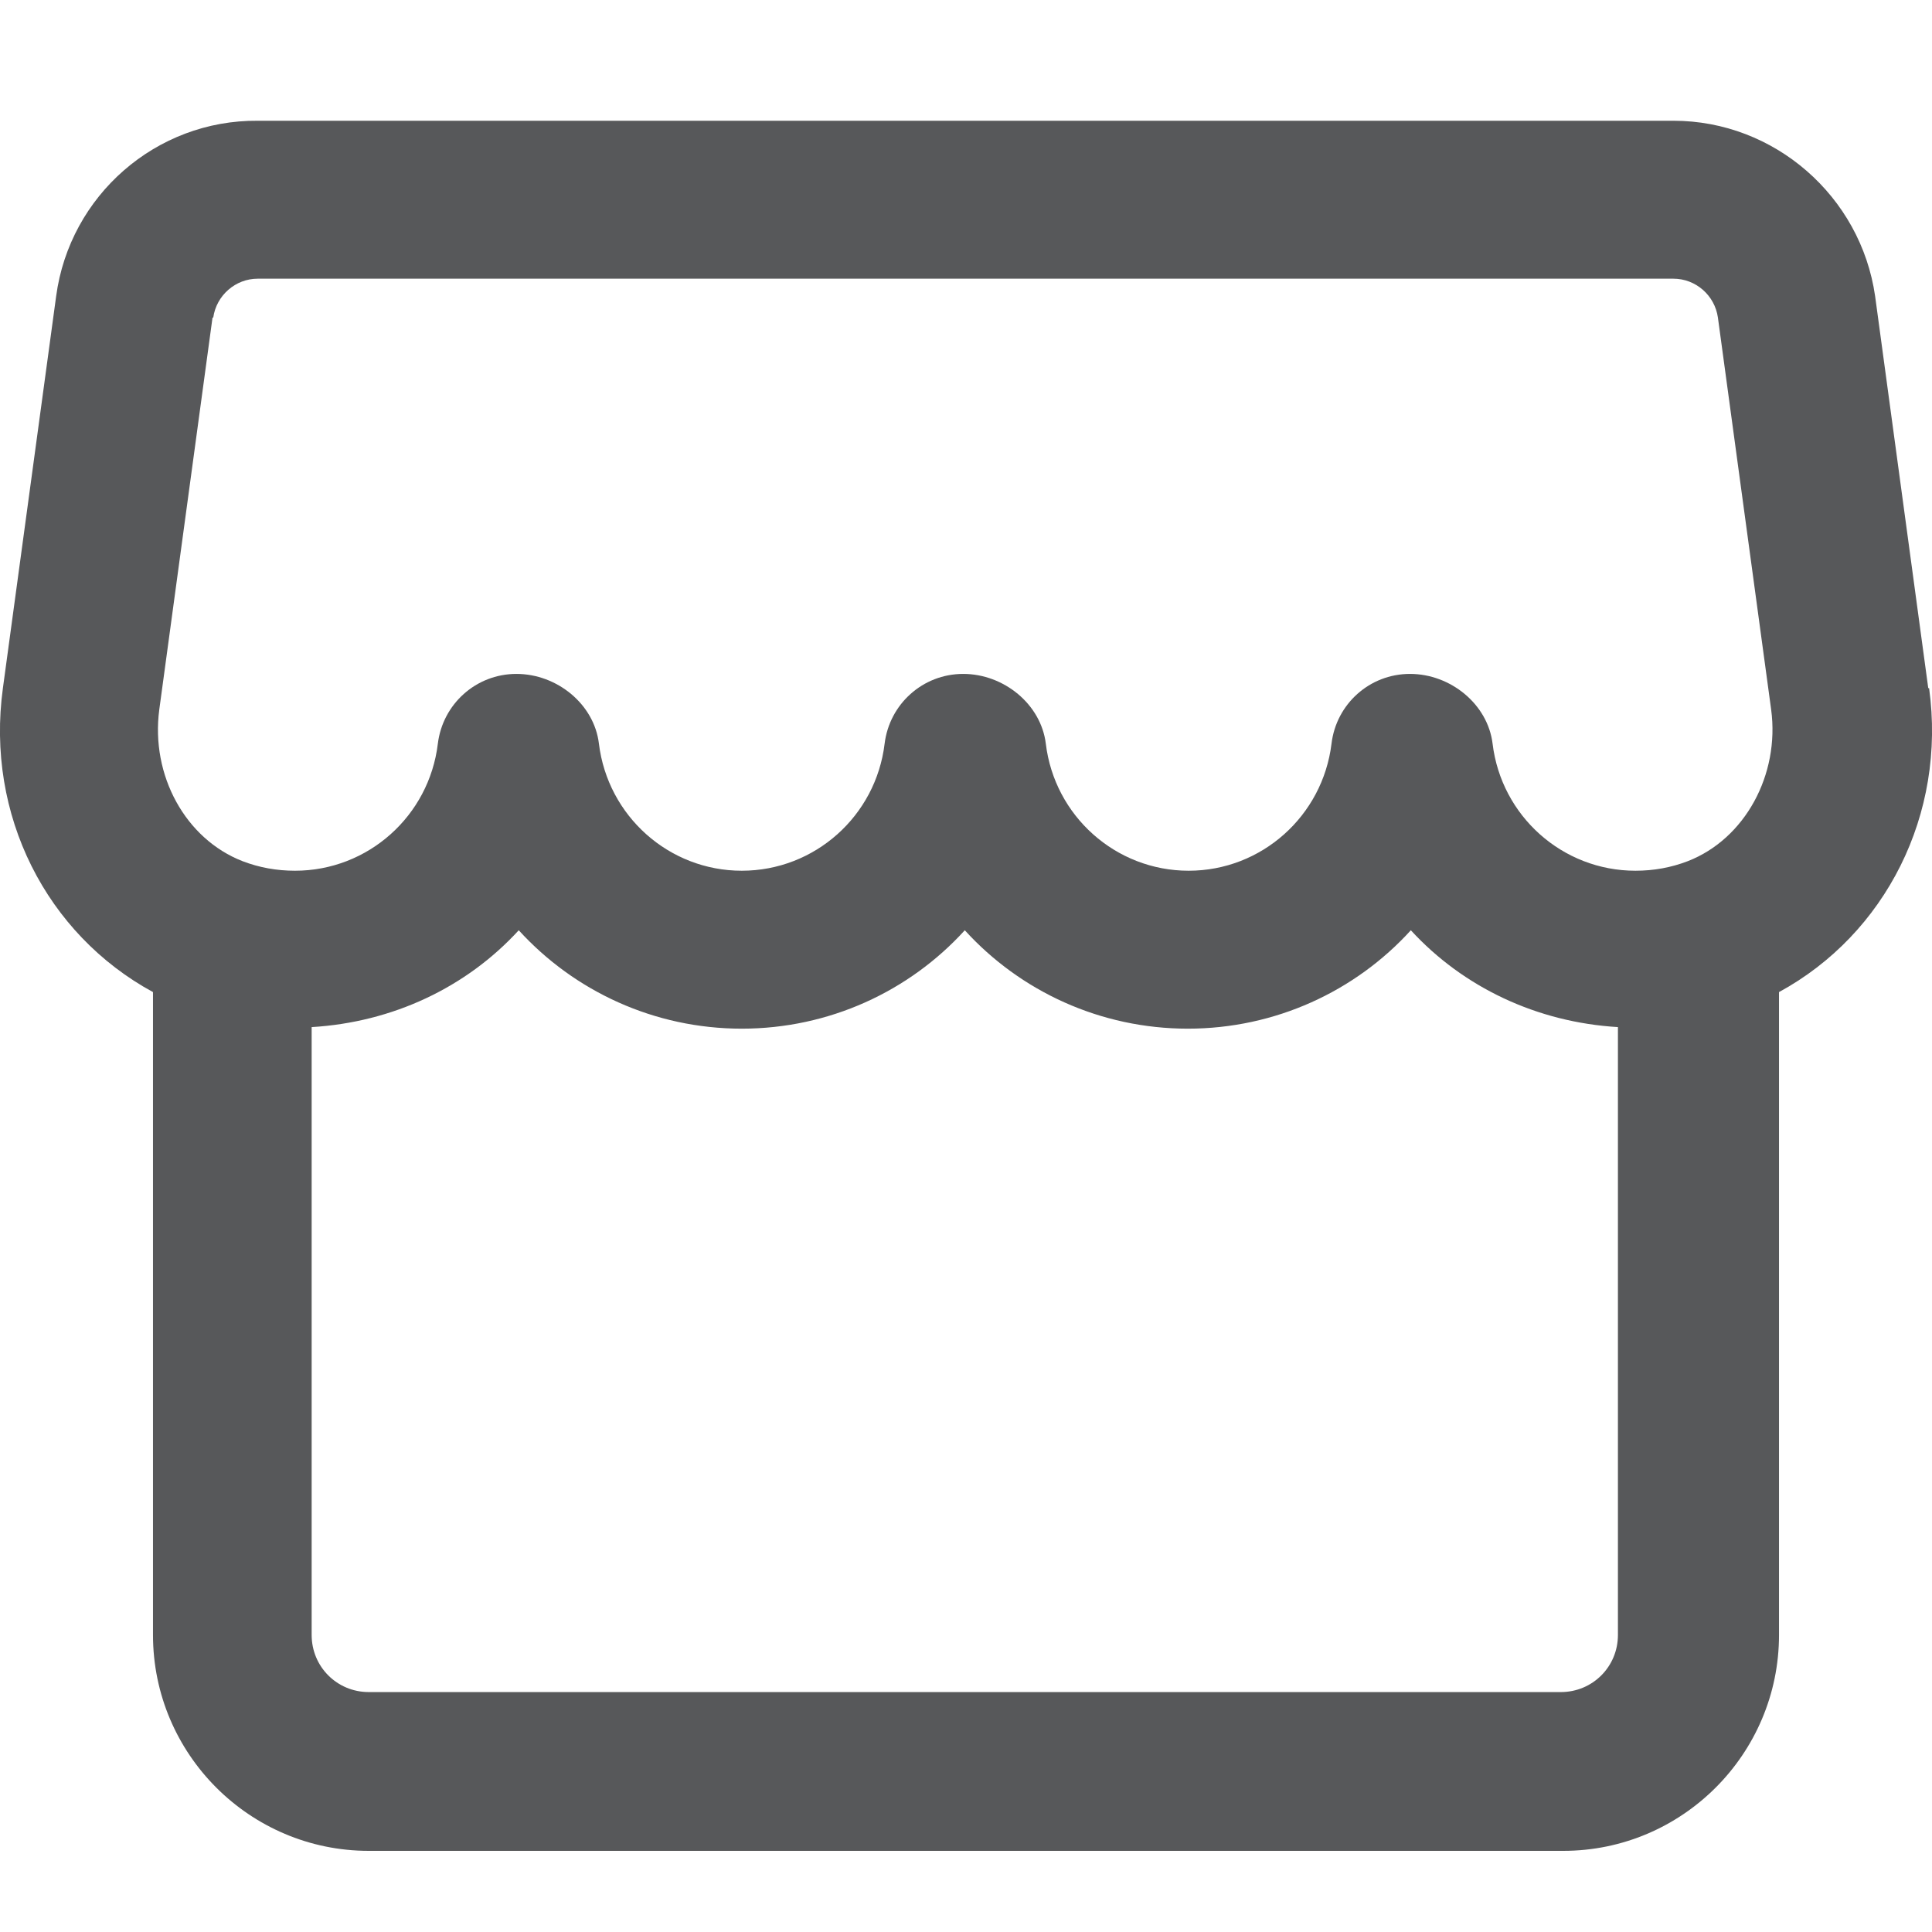 <svg width="16" height="16" viewBox="0 0 16 16" fill="none" xmlns="http://www.w3.org/2000/svg">
<path d="M15.969 5.699L15.529 2.453C15.41 1.624 14.694 1 13.859 1H2.134C1.293 0.993 0.577 1.618 0.465 2.453L0.024 5.699C-0.12 6.751 0.386 7.737 1.267 8.216V13.54C1.267 14.526 2.068 15.328 3.054 15.328H12.946C13.931 15.328 14.733 14.526 14.733 13.54V8.216C15.614 7.737 16.12 6.744 15.976 5.699H15.969ZM1.766 2.63C1.792 2.446 1.95 2.308 2.134 2.308H13.859C14.043 2.308 14.201 2.446 14.227 2.63L14.668 5.877C14.74 6.416 14.451 6.948 13.977 7.132C13.839 7.185 13.695 7.211 13.544 7.211C12.939 7.211 12.433 6.757 12.361 6.159C12.321 5.831 12.012 5.581 11.677 5.581C11.342 5.581 11.066 5.831 11.027 6.159C10.954 6.757 10.448 7.211 9.844 7.211C9.239 7.211 8.733 6.757 8.661 6.159C8.621 5.831 8.312 5.581 7.977 5.581C7.642 5.581 7.366 5.831 7.326 6.159C7.254 6.757 6.748 7.211 6.143 7.211C5.539 7.211 5.033 6.757 4.96 6.159C4.921 5.831 4.612 5.581 4.277 5.581C3.942 5.581 3.666 5.831 3.626 6.159C3.554 6.757 3.048 7.211 2.443 7.211C2.292 7.211 2.147 7.185 2.009 7.132C1.536 6.948 1.247 6.422 1.319 5.877L1.76 2.63H1.766ZM12.939 14.013H3.054C2.791 14.013 2.581 13.803 2.581 13.54V8.506C3.252 8.466 3.863 8.177 4.296 7.704C4.757 8.21 5.42 8.519 6.143 8.519C6.866 8.519 7.53 8.21 7.99 7.704C8.45 8.21 9.114 8.519 9.837 8.519C10.56 8.519 11.224 8.21 11.684 7.704C12.118 8.177 12.729 8.466 13.399 8.506V13.54C13.399 13.803 13.189 14.013 12.926 14.013H12.939Z" fill="#57585A"/>
</svg>
